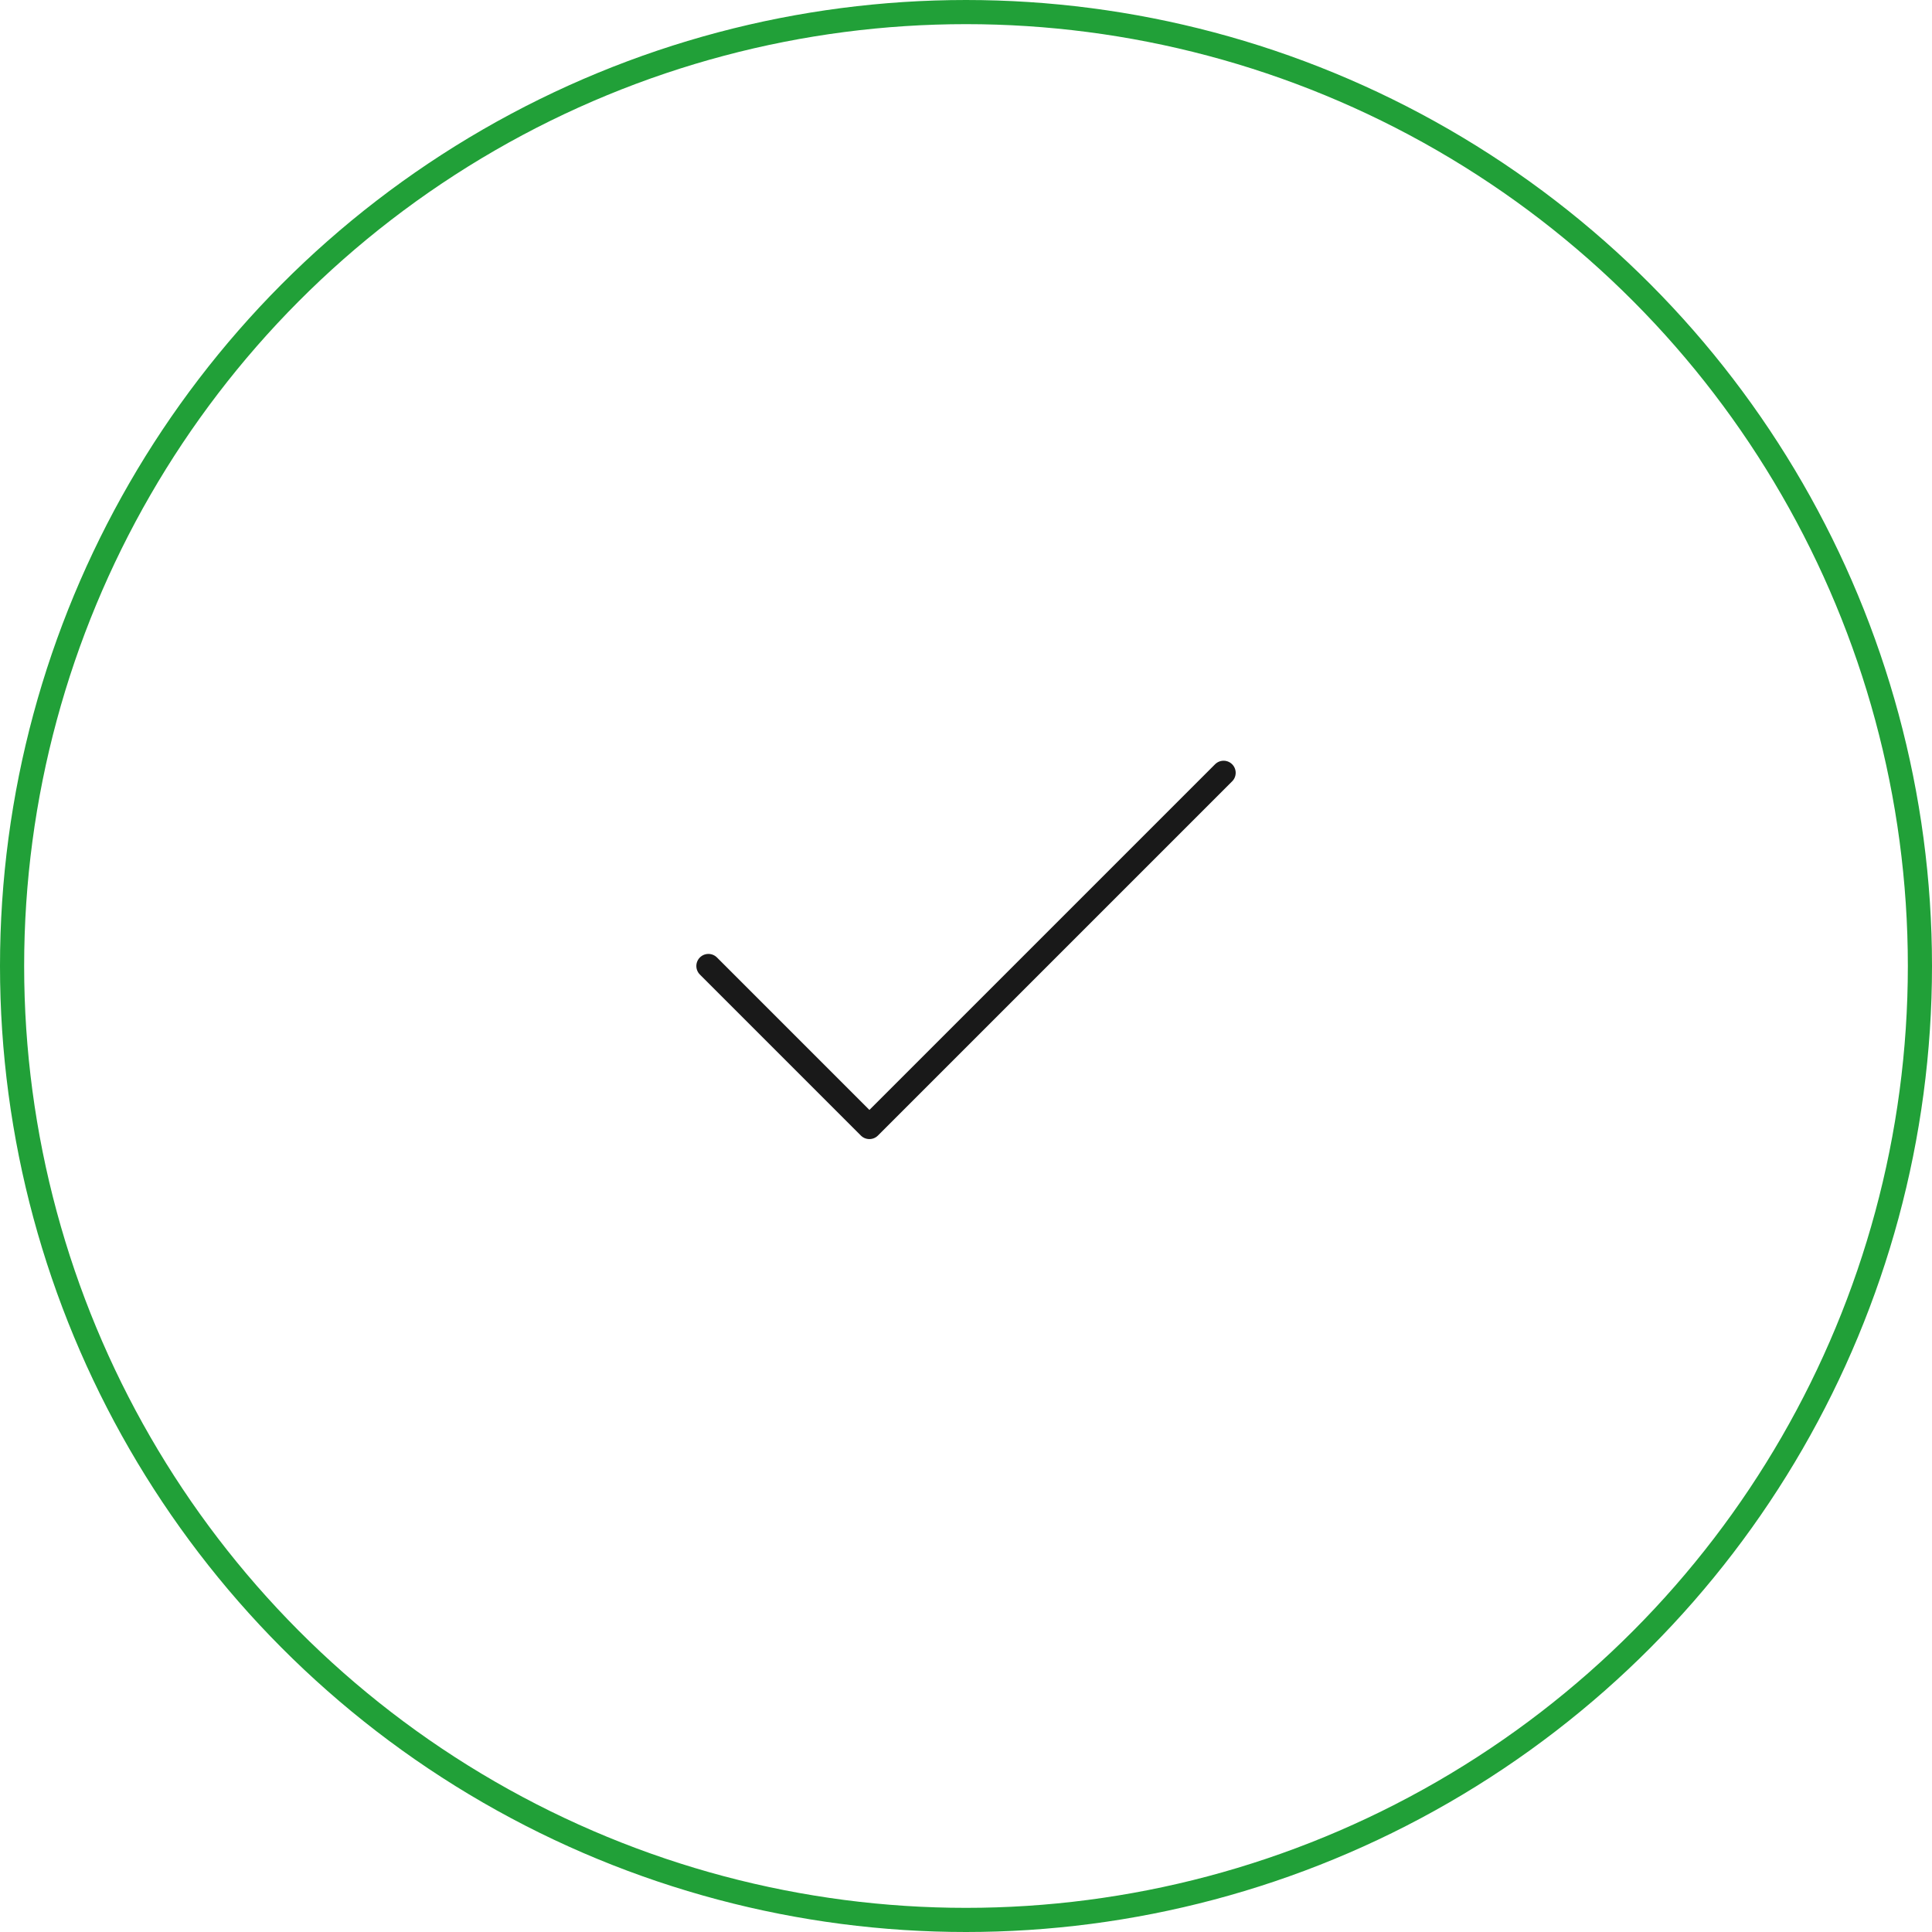 <svg width="80" height="80" viewBox="0 0 80 80" fill="none" xmlns="http://www.w3.org/2000/svg">
<circle cx="40" cy="40" r="39.5" stroke="#21A038"/>
<path d="M50.667 32L36 46.667L29.334 40" stroke="#191919" stroke-linecap="round" stroke-linejoin="round"/>
</svg>
